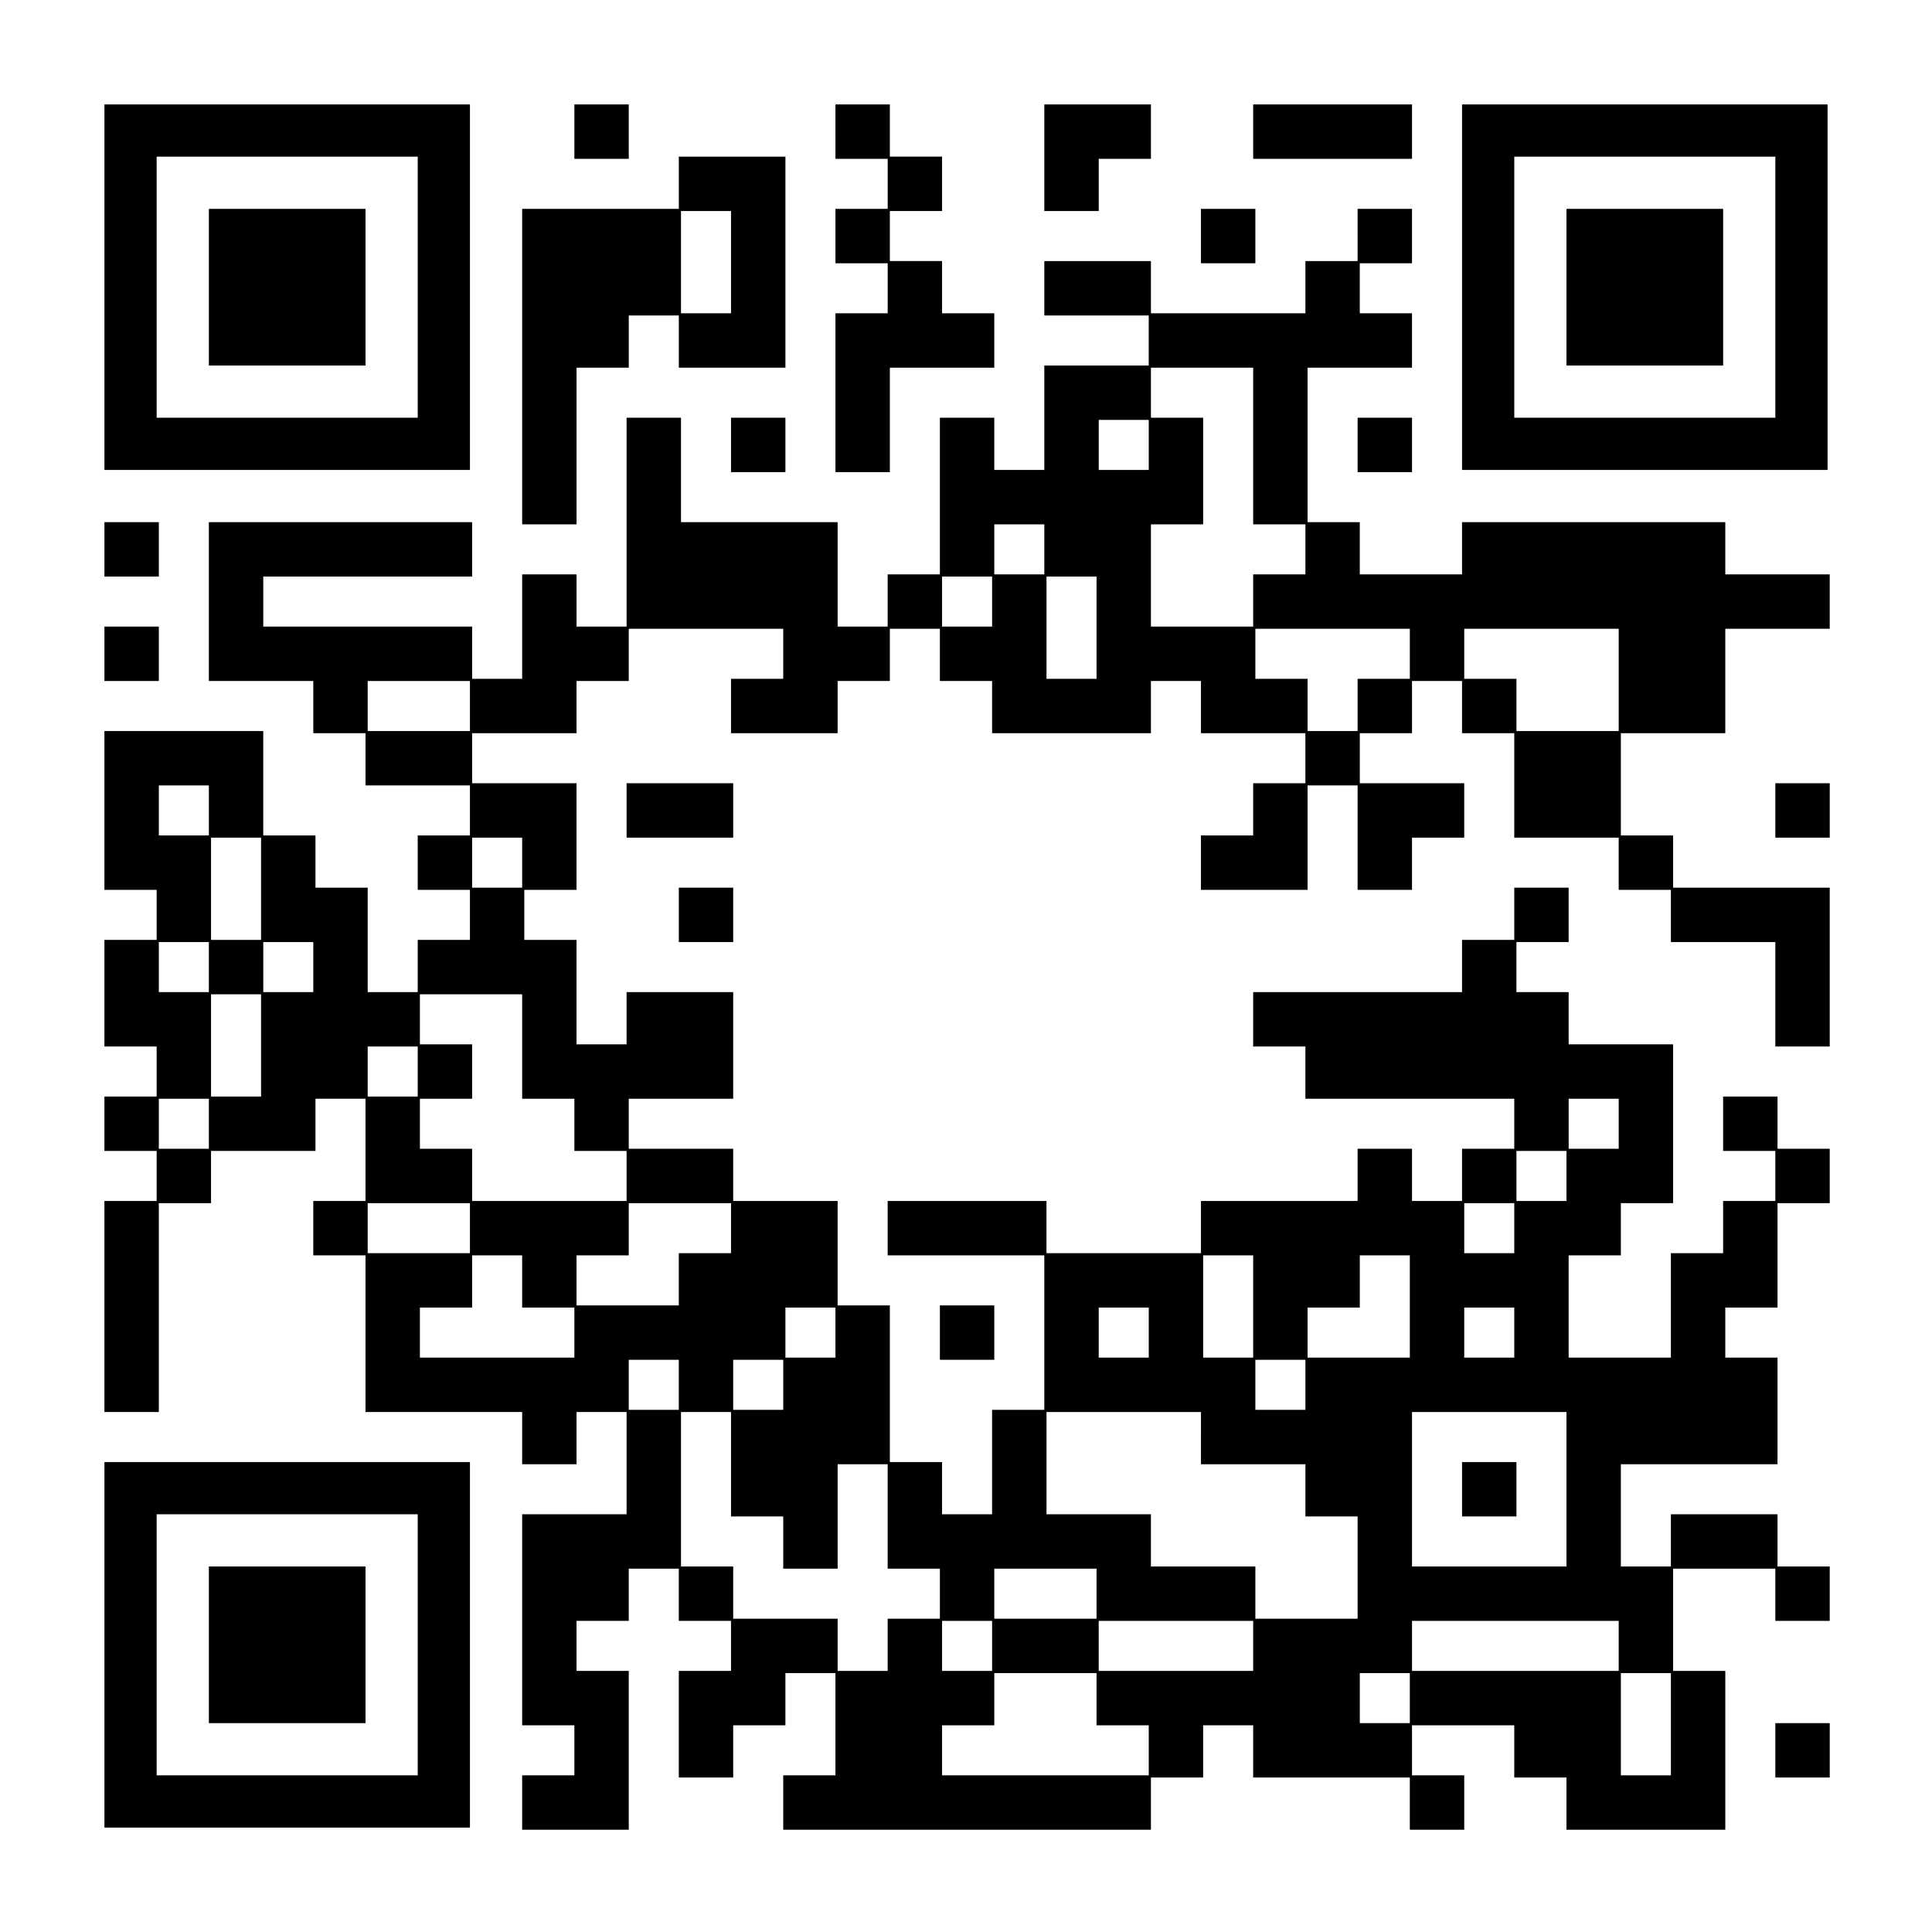 <?xml version="1.0" encoding="UTF-8" standalone="yes"?>
<svg version="1.0" xmlns="http://www.w3.org/2000/svg" width="888" height="888" viewBox="0 0 888 888" preserveAspectRatio="xMidYMid meet">
  <g transform="translate(0,888) scale(0.1,-0.1)" fill="#000000" stroke="none">
    <path d="M480 7560 l0 -840 840 0 840 0 0 840 0 840 -840 0 -840 0 0 -840z
m1440 0 l0 -600 -600 0 -600 0 0 600 0 600 600 0 600 0 0 -600z"/>
    <path d="M960 7560 l0 -360 360 0 360 0 0 360 0 360 -360 0 -360 0 0 -360z"/>
    <path d="M2640 8275 l0 -125 125 0 125 0 0 125 0 125 -125 0 -125 0 0 -125z"/>
    <path d="M3840 8275 l0 -125 120 0 120 0 0 -115 0 -115 -120 0 -120 0 0 -125
0 -125 120 0 120 0 0 -115 0 -115 -120 0 -120 0 0 -365 0 -365 125 0 125 0 0
240 0 240 240 0 240 0 0 125 0 125 -120 0 -120 0 0 120 0 120 -120 0 -120 0 0
115 0 115 120 0 120 0 0 125 0 125 -120 0 -120 0 0 120 0 120 -125 0 -125 0 0
-125z"/>
    <path d="M4800 8155 l0 -245 125 0 125 0 0 120 0 120 120 0 120 0 0 125 0 125
-245 0 -245 0 0 -245z"/>
    <path d="M5760 8275 l0 -125 365 0 365 0 0 125 0 125 -365 0 -365 0 0 -125z"/>
    <path d="M6720 7560 l0 -840 840 0 840 0 0 840 0 840 -840 0 -840 0 0 -840z
m1440 0 l0 -600 -600 0 -600 0 0 600 0 600 600 0 600 0 0 -600z"/>
    <path d="M7200 7560 l0 -360 360 0 360 0 0 360 0 360 -360 0 -360 0 0 -360z"/>
    <path d="M3120 8040 l0 -120 -360 0 -360 0 0 -725 0 -725 125 0 125 0 0 360 0
360 120 0 120 0 0 120 0 120 115 0 115 0 0 -120 0 -120 245 0 245 0 0 485 0
485 -245 0 -245 0 0 -120z m240 -365 l0 -235 -115 0 -115 0 0 235 0 235 115 0
115 0 0 -235z"/>
    <path d="M5520 7795 l0 -125 125 0 125 0 0 125 0 125 -125 0 -125 0 0 -125z"/>
    <path d="M6240 7800 l0 -120 -120 0 -120 0 0 -120 0 -120 -355 0 -355 0 0 120
0 120 -245 0 -245 0 0 -125 0 -125 240 0 240 0 0 -115 0 -115 -240 0 -240 0 0
-240 0 -240 -115 0 -115 0 0 120 0 120 -125 0 -125 0 0 -360 0 -360 -120 0
-120 0 0 -120 0 -120 -115 0 -115 0 0 240 0 240 -360 0 -360 0 0 240 0 240
-125 0 -125 0 0 -480 0 -480 -115 0 -115 0 0 120 0 120 -125 0 -125 0 0 -240
0 -240 -115 0 -115 0 0 120 0 120 -480 0 -480 0 0 115 0 115 480 0 480 0 0
125 0 125 -605 0 -605 0 0 -365 0 -365 240 0 240 0 0 -120 0 -120 120 0 120 0
0 -120 0 -120 240 0 240 0 0 -115 0 -115 -120 0 -120 0 0 -125 0 -125 120 0
120 0 0 -115 0 -115 -120 0 -120 0 0 -120 0 -120 -115 0 -115 0 0 240 0 240
-120 0 -120 0 0 120 0 120 -120 0 -120 0 0 240 0 240 -365 0 -365 0 0 -365 0
-365 120 0 120 0 0 -115 0 -115 -120 0 -120 0 0 -245 0 -245 120 0 120 0 0
-115 0 -115 -120 0 -120 0 0 -125 0 -125 120 0 120 0 0 -115 0 -115 -120 0
-120 0 0 -485 0 -485 125 0 125 0 0 480 0 480 120 0 120 0 0 120 0 120 240 0
240 0 0 120 0 120 115 0 115 0 0 -235 0 -235 -120 0 -120 0 0 -125 0 -125 120
0 120 0 0 -360 0 -360 360 0 360 0 0 -120 0 -120 125 0 125 0 0 120 0 120 115
0 115 0 0 -235 0 -235 -240 0 -240 0 0 -485 0 -485 120 0 120 0 0 -115 0 -115
-120 0 -120 0 0 -125 0 -125 245 0 245 0 0 365 0 365 -120 0 -120 0 0 115 0
115 120 0 120 0 0 120 0 120 115 0 115 0 0 -120 0 -120 120 0 120 0 0 -115 0
-115 -120 0 -120 0 0 -245 0 -245 125 0 125 0 0 120 0 120 120 0 120 0 0 120
0 120 115 0 115 0 0 -235 0 -235 -120 0 -120 0 0 -125 0 -125 845 0 845 0 0
120 0 120 120 0 120 0 0 120 0 120 115 0 115 0 0 -120 0 -120 360 0 360 0 0
-120 0 -120 125 0 125 0 0 125 0 125 -120 0 -120 0 0 115 0 115 235 0 235 0 0
-120 0 -120 120 0 120 0 0 -120 0 -120 365 0 365 0 0 365 0 365 -120 0 -120 0
0 235 0 235 235 0 235 0 0 -120 0 -120 125 0 125 0 0 125 0 125 -120 0 -120 0
0 120 0 120 -245 0 -245 0 0 -120 0 -120 -115 0 -115 0 0 235 0 235 360 0 360
0 0 245 0 245 -120 0 -120 0 0 115 0 115 120 0 120 0 0 240 0 240 120 0 120 0
0 125 0 125 -120 0 -120 0 0 120 0 120 -125 0 -125 0 0 -125 0 -125 120 0 120
0 0 -115 0 -115 -120 0 -120 0 0 -120 0 -120 -120 0 -120 0 0 -240 0 -240
-235 0 -235 0 0 235 0 235 120 0 120 0 0 120 0 120 120 0 120 0 0 365 0 365
-240 0 -240 0 0 120 0 120 -120 0 -120 0 0 115 0 115 120 0 120 0 0 125 0 125
-125 0 -125 0 0 -120 0 -120 -120 0 -120 0 0 -120 0 -120 -480 0 -480 0 0
-125 0 -125 120 0 120 0 0 -120 0 -120 480 0 480 0 0 -115 0 -115 -120 0 -120
0 0 -120 0 -120 -115 0 -115 0 0 120 0 120 -125 0 -125 0 0 -120 0 -120 -360
0 -360 0 0 -120 0 -120 -355 0 -355 0 0 120 0 120 -365 0 -365 0 0 -125 0
-125 360 0 360 0 0 -355 0 -355 -120 0 -120 0 0 -240 0 -240 -115 0 -115 0 0
120 0 120 -120 0 -120 0 0 360 0 360 -120 0 -120 0 0 240 0 240 -240 0 -240 0
0 120 0 120 -240 0 -240 0 0 115 0 115 240 0 240 0 0 245 0 245 -245 0 -245 0
0 -120 0 -120 -115 0 -115 0 0 240 0 240 -120 0 -120 0 0 115 0 115 120 0 120
0 0 245 0 245 -240 0 -240 0 0 115 0 115 240 0 240 0 0 120 0 120 120 0 120 0
0 120 0 120 355 0 355 0 0 -115 0 -115 -120 0 -120 0 0 -125 0 -125 245 0 245
0 0 120 0 120 120 0 120 0 0 120 0 120 115 0 115 0 0 -120 0 -120 120 0 120 0
0 -120 0 -120 365 0 365 0 0 120 0 120 115 0 115 0 0 -120 0 -120 240 0 240 0
0 -115 0 -115 -120 0 -120 0 0 -120 0 -120 -120 0 -120 0 0 -125 0 -125 245 0
245 0 0 240 0 240 115 0 115 0 0 -240 0 -240 125 0 125 0 0 120 0 120 120 0
120 0 0 125 0 125 -240 0 -240 0 0 115 0 115 120 0 120 0 0 120 0 120 115 0
115 0 0 -120 0 -120 120 0 120 0 0 -240 0 -240 240 0 240 0 0 -120 0 -120 120
0 120 0 0 -120 0 -120 240 0 240 0 0 -240 0 -240 125 0 125 0 0 365 0 365
-360 0 -360 0 0 120 0 120 -120 0 -120 0 0 235 0 235 240 0 240 0 0 240 0 240
240 0 240 0 0 125 0 125 -240 0 -240 0 0 120 0 120 -605 0 -605 0 0 -120 0
-120 -235 0 -235 0 0 120 0 120 -120 0 -120 0 0 355 0 355 240 0 240 0 0 125
0 125 -120 0 -120 0 0 115 0 115 120 0 120 0 0 125 0 125 -125 0 -125 0 0
-120z m-480 -970 l0 -360 120 0 120 0 0 -115 0 -115 -120 0 -120 0 0 -120 0
-120 -235 0 -235 0 0 235 0 235 120 0 120 0 0 245 0 245 -120 0 -120 0 0 115
0 115 235 0 235 0 0 -360z m-480 5 l0 -115 -115 0 -115 0 0 115 0 115 115 0
115 0 0 -115z m-480 -480 l0 -115 -115 0 -115 0 0 115 0 115 115 0 115 0 0
-115z m-240 -240 l0 -115 -115 0 -115 0 0 115 0 115 115 0 115 0 0 -115z m480
-120 l0 -235 -115 0 -115 0 0 235 0 235 115 0 115 0 0 -235z m1440 -120 l0
-115 -120 0 -120 0 0 -120 0 -120 -115 0 -115 0 0 120 0 120 -120 0 -120 0 0
115 0 115 355 0 355 0 0 -115z m960 -120 l0 -235 -235 0 -235 0 0 120 0 120
-120 0 -120 0 0 115 0 115 355 0 355 0 0 -235z m-5280 -120 l0 -115 -235 0
-235 0 0 115 0 115 235 0 235 0 0 -115z m-1200 -480 l0 -115 -115 0 -115 0 0
115 0 115 115 0 115 0 0 -115z m240 -360 l0 -235 -115 0 -115 0 0 235 0 235
115 0 115 0 0 -235z m1200 120 l0 -115 -115 0 -115 0 0 115 0 115 115 0 115 0
0 -115z m-1440 -480 l0 -115 -115 0 -115 0 0 115 0 115 115 0 115 0 0 -115z
m480 0 l0 -115 -115 0 -115 0 0 115 0 115 115 0 115 0 0 -115z m-240 -360 l0
-235 -115 0 -115 0 0 235 0 235 115 0 115 0 0 -235z m1200 -5 l0 -240 120 0
120 0 0 -120 0 -120 120 0 120 0 0 -115 0 -115 -355 0 -355 0 0 120 0 120
-120 0 -120 0 0 115 0 115 120 0 120 0 0 125 0 125 -120 0 -120 0 0 115 0 115
235 0 235 0 0 -240z m-480 -115 l0 -115 -115 0 -115 0 0 115 0 115 115 0 115
0 0 -115z m-960 -240 l0 -115 -115 0 -115 0 0 115 0 115 115 0 115 0 0 -115z
m6480 0 l0 -115 -115 0 -115 0 0 115 0 115 115 0 115 0 0 -115z m-240 -240 l0
-115 -115 0 -115 0 0 115 0 115 115 0 115 0 0 -115z m-5040 -240 l0 -115 -235
0 -235 0 0 115 0 115 235 0 235 0 0 -115z m1200 0 l0 -115 -120 0 -120 0 0
-120 0 -120 -235 0 -235 0 0 115 0 115 120 0 120 0 0 120 0 120 235 0 235 0 0
-115z m3600 0 l0 -115 -115 0 -115 0 0 115 0 115 115 0 115 0 0 -115z m-4560
-245 l0 -120 120 0 120 0 0 -115 0 -115 -355 0 -355 0 0 115 0 115 120 0 120
0 0 120 0 120 115 0 115 0 0 -120z m3360 -115 l0 -235 -115 0 -115 0 0 235 0
235 115 0 115 0 0 -235z m720 0 l0 -235 -235 0 -235 0 0 115 0 115 120 0 120
0 0 120 0 120 115 0 115 0 0 -235z m-2640 -120 l0 -115 -115 0 -115 0 0 115 0
115 115 0 115 0 0 -115z m1440 0 l0 -115 -115 0 -115 0 0 115 0 115 115 0 115
0 0 -115z m1680 0 l0 -115 -115 0 -115 0 0 115 0 115 115 0 115 0 0 -115z
m-3840 -240 l0 -115 -115 0 -115 0 0 115 0 115 115 0 115 0 0 -115z m480 0 l0
-115 -115 0 -115 0 0 115 0 115 115 0 115 0 0 -115z m2400 0 l0 -115 -115 0
-115 0 0 115 0 115 115 0 115 0 0 -115z m-2640 -365 l0 -240 120 0 120 0 0
-120 0 -120 125 0 125 0 0 240 0 240 115 0 115 0 0 -240 0 -240 120 0 120 0 0
-115 0 -115 -120 0 -120 0 0 -120 0 -120 -115 0 -115 0 0 120 0 120 -240 0
-240 0 0 120 0 120 -120 0 -120 0 0 355 0 355 115 0 115 0 0 -240z m2160 120
l0 -120 240 0 240 0 0 -120 0 -120 120 0 120 0 0 -235 0 -235 -235 0 -235 0 0
120 0 120 -240 0 -240 0 0 120 0 120 -240 0 -240 0 0 235 0 235 355 0 355 0 0
-120z m1680 -235 l0 -355 -355 0 -355 0 0 355 0 355 355 0 355 0 0 -355z
m-2160 -480 l0 -115 -235 0 -235 0 0 115 0 115 235 0 235 0 0 -115z m-480
-240 l0 -115 -115 0 -115 0 0 115 0 115 115 0 115 0 0 -115z m1200 0 l0 -115
-355 0 -355 0 0 115 0 115 355 0 355 0 0 -115z m1680 0 l0 -115 -475 0 -475 0
0 115 0 115 475 0 475 0 0 -115z m-2400 -245 l0 -120 120 0 120 0 0 -115 0
-115 -475 0 -475 0 0 115 0 115 120 0 120 0 0 120 0 120 235 0 235 0 0 -120z
m1440 5 l0 -115 -115 0 -115 0 0 115 0 115 115 0 115 0 0 -115z m1200 -120 l0
-235 -115 0 -115 0 0 235 0 235 115 0 115 0 0 -235z"/>
    <path d="M6720 2035 l0 -125 125 0 125 0 0 125 0 125 -125 0 -125 0 0 -125z"/>
    <path d="M3360 6835 l0 -125 125 0 125 0 0 125 0 125 -125 0 -125 0 0 -125z"/>
    <path d="M6240 6835 l0 -125 125 0 125 0 0 125 0 125 -125 0 -125 0 0 -125z"/>
    <path d="M480 6355 l0 -125 125 0 125 0 0 125 0 125 -125 0 -125 0 0 -125z"/>
    <path d="M480 5875 l0 -125 125 0 125 0 0 125 0 125 -125 0 -125 0 0 -125z"/>
    <path d="M2880 5155 l0 -125 245 0 245 0 0 125 0 125 -245 0 -245 0 0 -125z"/>
    <path d="M8160 5155 l0 -125 125 0 125 0 0 125 0 125 -125 0 -125 0 0 -125z"/>
    <path d="M3120 4675 l0 -125 125 0 125 0 0 125 0 125 -125 0 -125 0 0 -125z"/>
    <path d="M4320 2755 l0 -125 125 0 125 0 0 125 0 125 -125 0 -125 0 0 -125z"/>
    <path d="M480 1320 l0 -840 840 0 840 0 0 840 0 840 -840 0 -840 0 0 -840z
m1440 0 l0 -600 -600 0 -600 0 0 600 0 600 600 0 600 0 0 -600z"/>
    <path d="M960 1320 l0 -360 360 0 360 0 0 360 0 360 -360 0 -360 0 0 -360z"/>
    <path d="M8160 835 l0 -125 125 0 125 0 0 125 0 125 -125 0 -125 0 0 -125z"/>
  </g>
</svg>